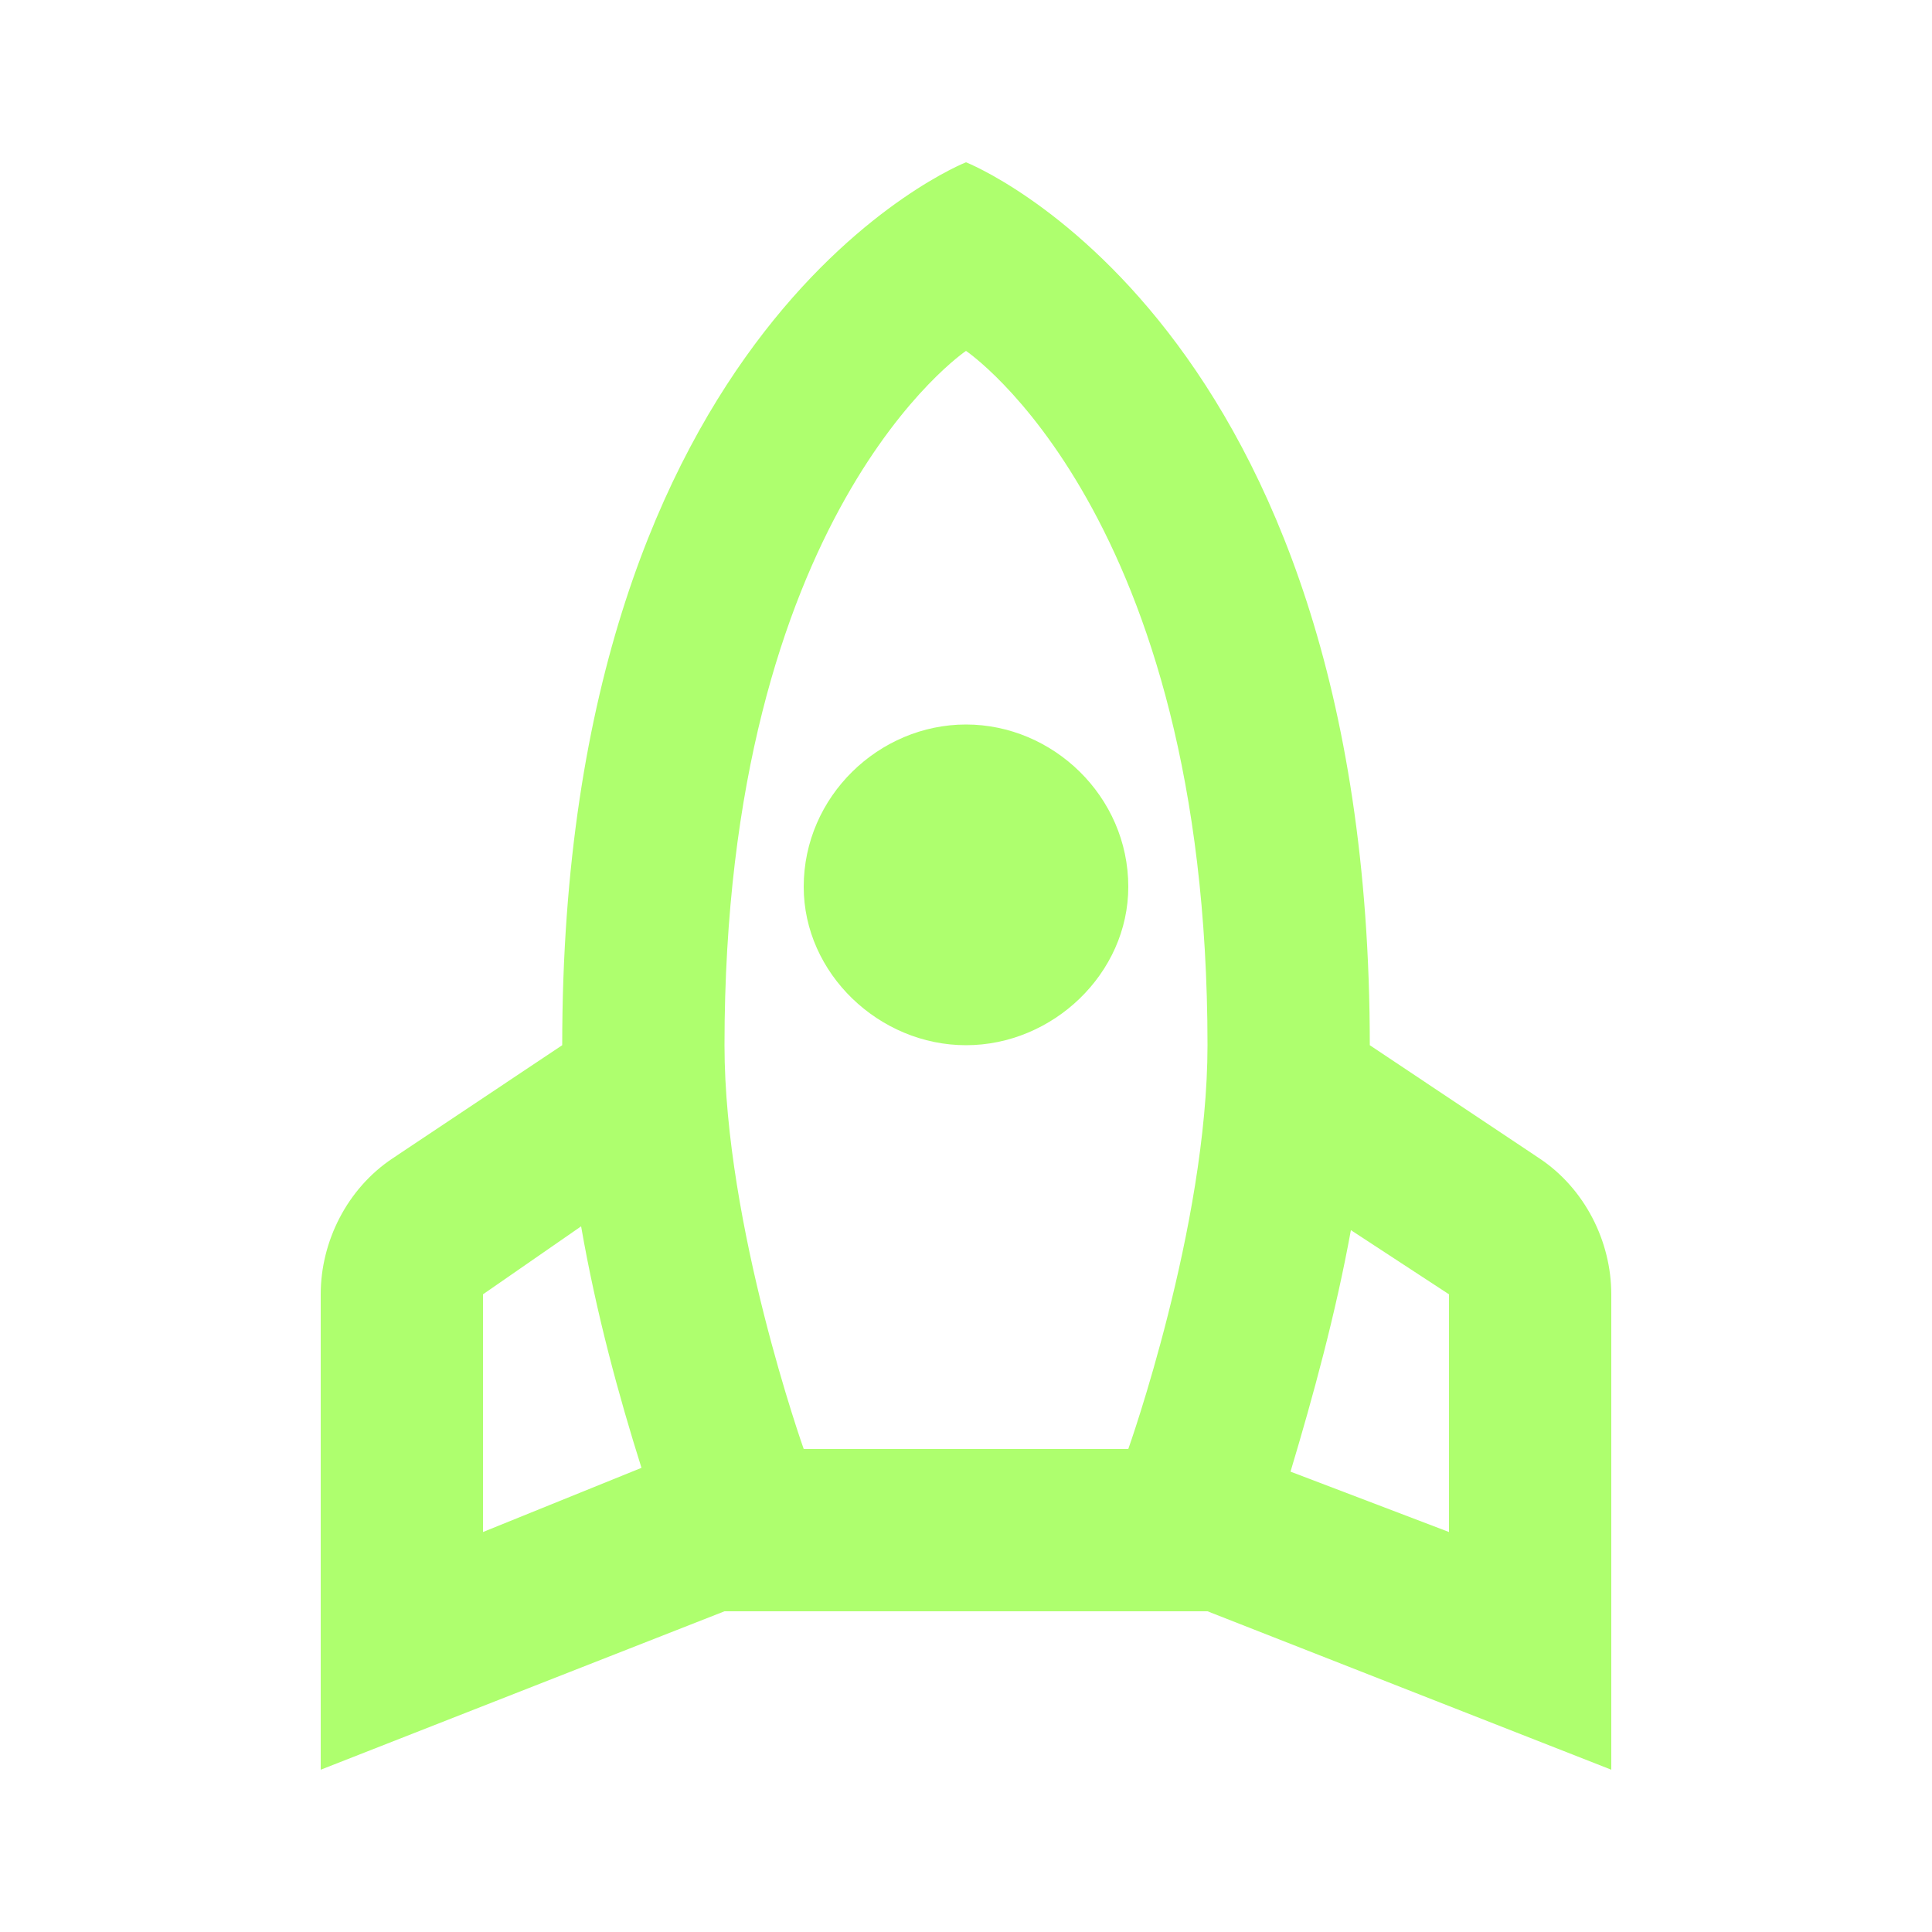 <?xml version="1.0" encoding="UTF-8"?>
<svg xmlns="http://www.w3.org/2000/svg" width="32" height="32" viewBox="0 0 32 32" fill="none">
  <path d="M18.688 14.688C18.688 13.188 17.438 12 16 12C14.562 12 13.312 13.188 13.312 14.688C13.312 16.125 14.562 17.312 16 17.312C17.438 17.312 18.688 16.125 18.688 14.688ZM10.625 24.312C10.25 23.125 9.875 21.75 9.625 20.312L8 21.438V25.375L10.625 24.312ZM16 2.688C16 2.688 22.688 5.312 22.688 17.312L25.5 19.188C26.25 19.688 26.688 20.562 26.688 21.438V29.312L20 26.688H12L5.312 29.312V21.438C5.312 20.562 5.75 19.688 6.5 19.188L9.312 17.312C9.312 5.312 16 2.688 16 2.688ZM16 5.812C16 5.812 12 8.5 12 17.312C12 20.312 13.312 24 13.312 24H18.688C18.688 24 20 20.312 20 17.312C20 8.5 16 5.812 16 5.812ZM24 25.375V21.438L22.375 20.375C22.125 21.75 21.75 23.125 21.375 24.375L24 25.375Z" fill="#AEFF6E"></path>
</svg>
